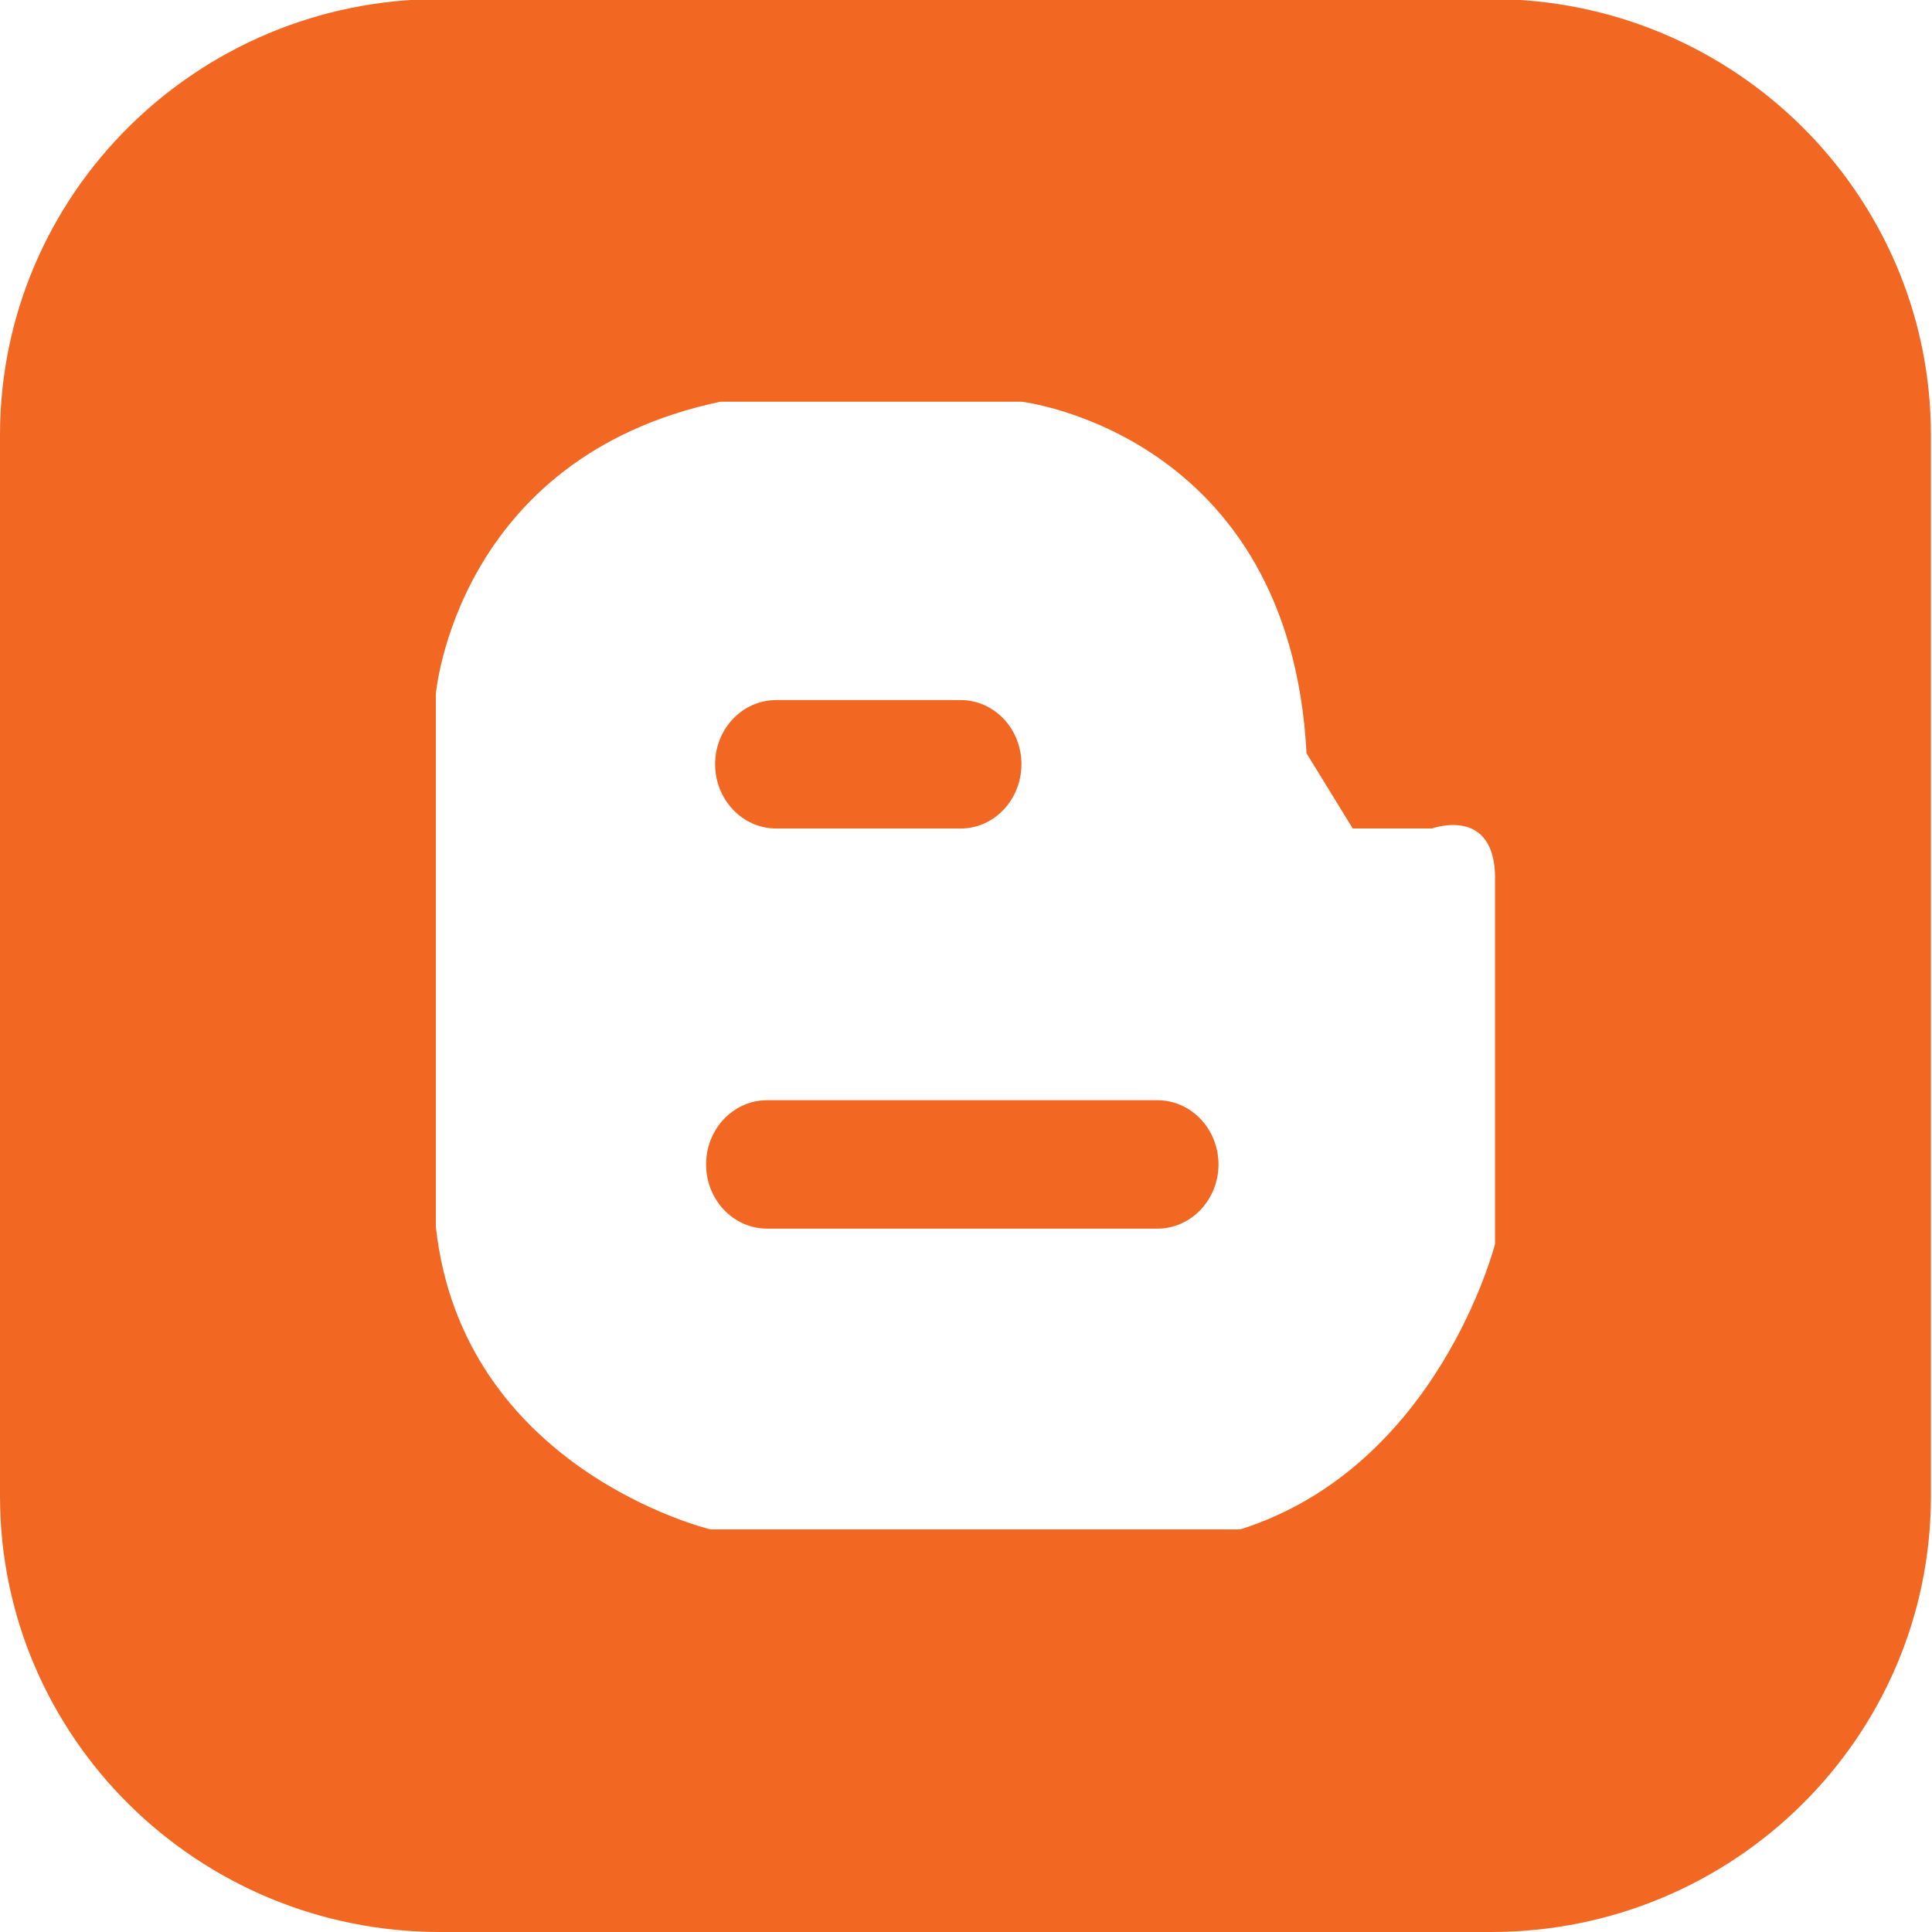 <?xml version="1.0" encoding="utf-8"?>
<!-- Generator: Adobe Illustrator 16.0.0, SVG Export Plug-In . SVG Version: 6.00 Build 0)  -->
<!DOCTYPE svg PUBLIC "-//W3C//DTD SVG 1.1//EN" "http://www.w3.org/Graphics/SVG/1.1/DTD/svg11.dtd">
<svg version="1.1" id="Layer_1" xmlns="http://www.w3.org/2000/svg" xmlns:xlink="http://www.w3.org/1999/xlink" x="0px" y="0px"
	 width="36px" height="36px" viewBox="0 0 36 36" enable-background="new 0 0 36 36" xml:space="preserve">
<path fill-rule="evenodd" clip-rule="evenodd" fill="#F26722" d="M27.785,36H8.198C3.67,36,0,32.362,0,27.878V8.107
	C0,3.62,3.67-0.018,8.198-0.018h19.587c4.527,0,8.195,3.638,8.195,8.125v19.771C35.98,32.362,32.313,36,27.785,36z M27.859,16.37
	c0-1.362-1.174-0.933-1.174-0.933h-1.479l-0.861-1.401c-0.311-5.966-5.309-6.551-5.309-6.551h-5.611
	c-4.932,1.039-5.304,5.449-5.304,5.449v9.922c0.493,4.537,5.119,5.643,5.119,5.643h9.868c3.699-1.169,4.75-5.32,4.75-5.32V16.37z
	 M21.566,22.894h-7.272c-0.629,0-1.137-0.536-1.137-1.197c0-0.66,0.508-1.196,1.137-1.196h7.272c0.627,0,1.139,0.536,1.139,1.196
	C22.705,22.357,22.193,22.894,21.566,22.894z M17.899,15.438h-3.437c-0.627,0-1.137-0.538-1.137-1.199
	c0-0.658,0.51-1.194,1.137-1.194h3.437c0.629,0,1.134,0.536,1.134,1.194C19.033,14.899,18.528,15.438,17.899,15.438z"/>
</svg>
